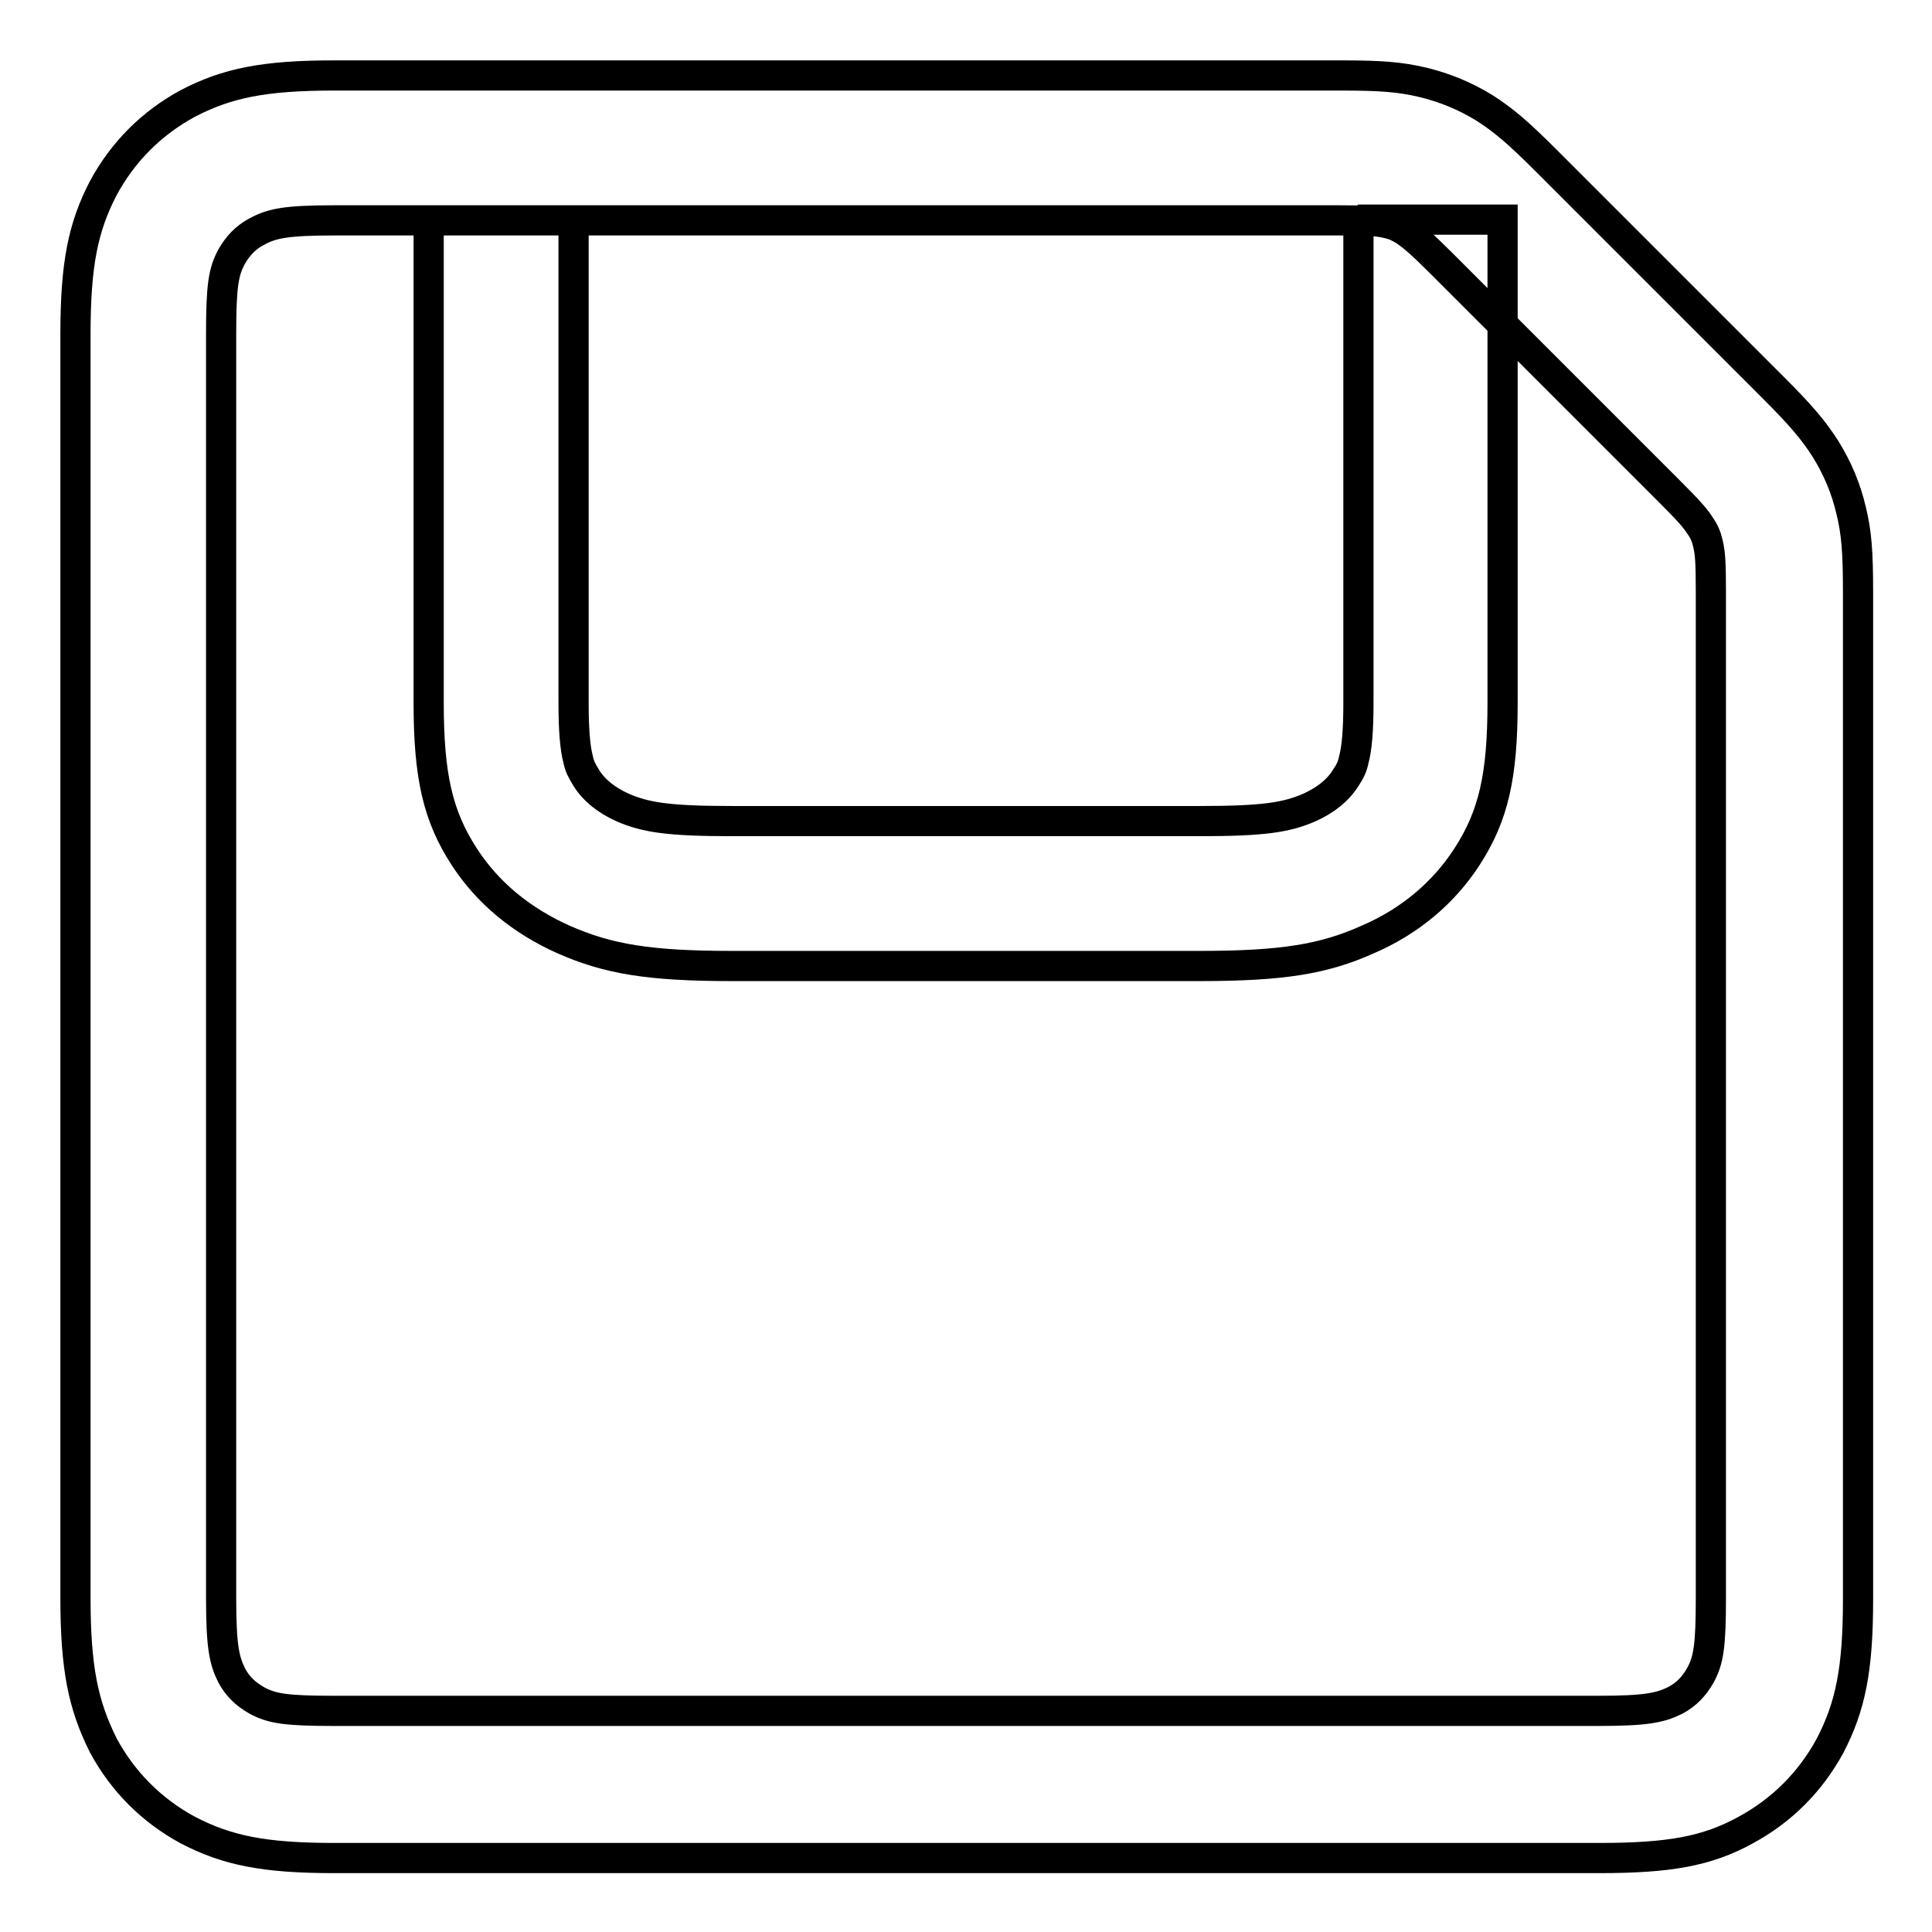 <?xml version="1.0" encoding="utf-8"?>
<!-- Svg Vector Icons : http://www.onlinewebfonts.com/icon -->
<!DOCTYPE svg PUBLIC "-//W3C//DTD SVG 1.1//EN" "http://www.w3.org/Graphics/SVG/1.1/DTD/svg11.dtd">
<svg version="1.1" xmlns="http://www.w3.org/2000/svg" xmlns:xlink="http://www.w3.org/1999/xlink" x="0px" y="0px" viewBox="0 0 256 256" enable-background="new 0 0 256 256" xml:space="preserve">
<g> <path stroke-width="4" fill-opacity="0" stroke="#000000"  d="M34,30.7c-1.5,0.8-2.5,1.9-3.3,3.3c-1.1,2-1.4,3.9-1.4,10.3v167.4c0,6.4,0.4,8.3,1.4,10.3 c0.8,1.5,1.9,2.5,3.3,3.3c2,1.1,3.9,1.4,10.3,1.4h167.4c6.4,0,8.3-0.4,10.3-1.4c1.5-0.8,2.5-1.9,3.3-3.3c1.1-2,1.4-3.9,1.4-10.3 V78.4c0-4-0.1-5.2-0.4-6.4c-0.2-0.9-0.5-1.6-1-2.3c-0.7-1.1-1.5-2-4.3-4.8l-30-30c-2.8-2.8-3.8-3.6-4.8-4.3c-0.8-0.5-1.4-0.8-2.3-1 c-1.2-0.3-2.4-0.4-6.4-0.4H44.3C37.9,29.2,36,29.6,34,30.7L34,30.7z M44.3,10h133.4c5.3,0,7.8,0.2,10.8,0.9 c2.9,0.7,5.6,1.8,8.2,3.4c2.5,1.6,4.4,3.2,8.2,7l30,30c3.8,3.8,5.4,5.7,7,8.2c1.6,2.6,2.7,5.2,3.4,8.2c0.7,2.9,0.9,5.4,0.9,10.8 v133.4c0,9.3-1,14.2-3.7,19.4c-2.6,4.8-6.4,8.6-11.2,11.2c-5.1,2.8-10.1,3.7-19.4,3.7H44.3c-9.3,0-14.2-1-19.4-3.7 c-4.8-2.6-8.6-6.4-11.2-11.2C11,225.9,10,221,10,211.7V44.3c0-9.3,1-14.2,3.7-19.4c2.6-4.8,6.4-8.6,11.2-11.2 C30.1,11,35,10,44.3,10z M179.9,29.1h19.2v64c0,9.7-1.2,15-4.7,20.4c-3.1,4.8-7.6,8.6-13.2,11c-5.8,2.6-11.3,3.5-22.3,3.5H97 c-10.9,0-16.4-0.9-22.3-3.5c-5.6-2.5-10.1-6.2-13.2-11c-3.5-5.4-4.7-10.7-4.7-20.4V29.2h19.2v63.9c0,3.6,0.2,6,0.6,7.5 c0.2,1,0.5,1.5,1.1,2.5c1,1.6,2.6,2.9,4.8,3.9c3,1.3,6,1.8,14.5,1.8h62c8.5,0,11.5-0.5,14.5-1.8c2.2-1,3.8-2.3,4.8-3.9 c0.6-0.9,0.9-1.5,1.1-2.5c0.4-1.5,0.6-3.9,0.6-7.5V29.1L179.9,29.1z"/></g>
</svg>